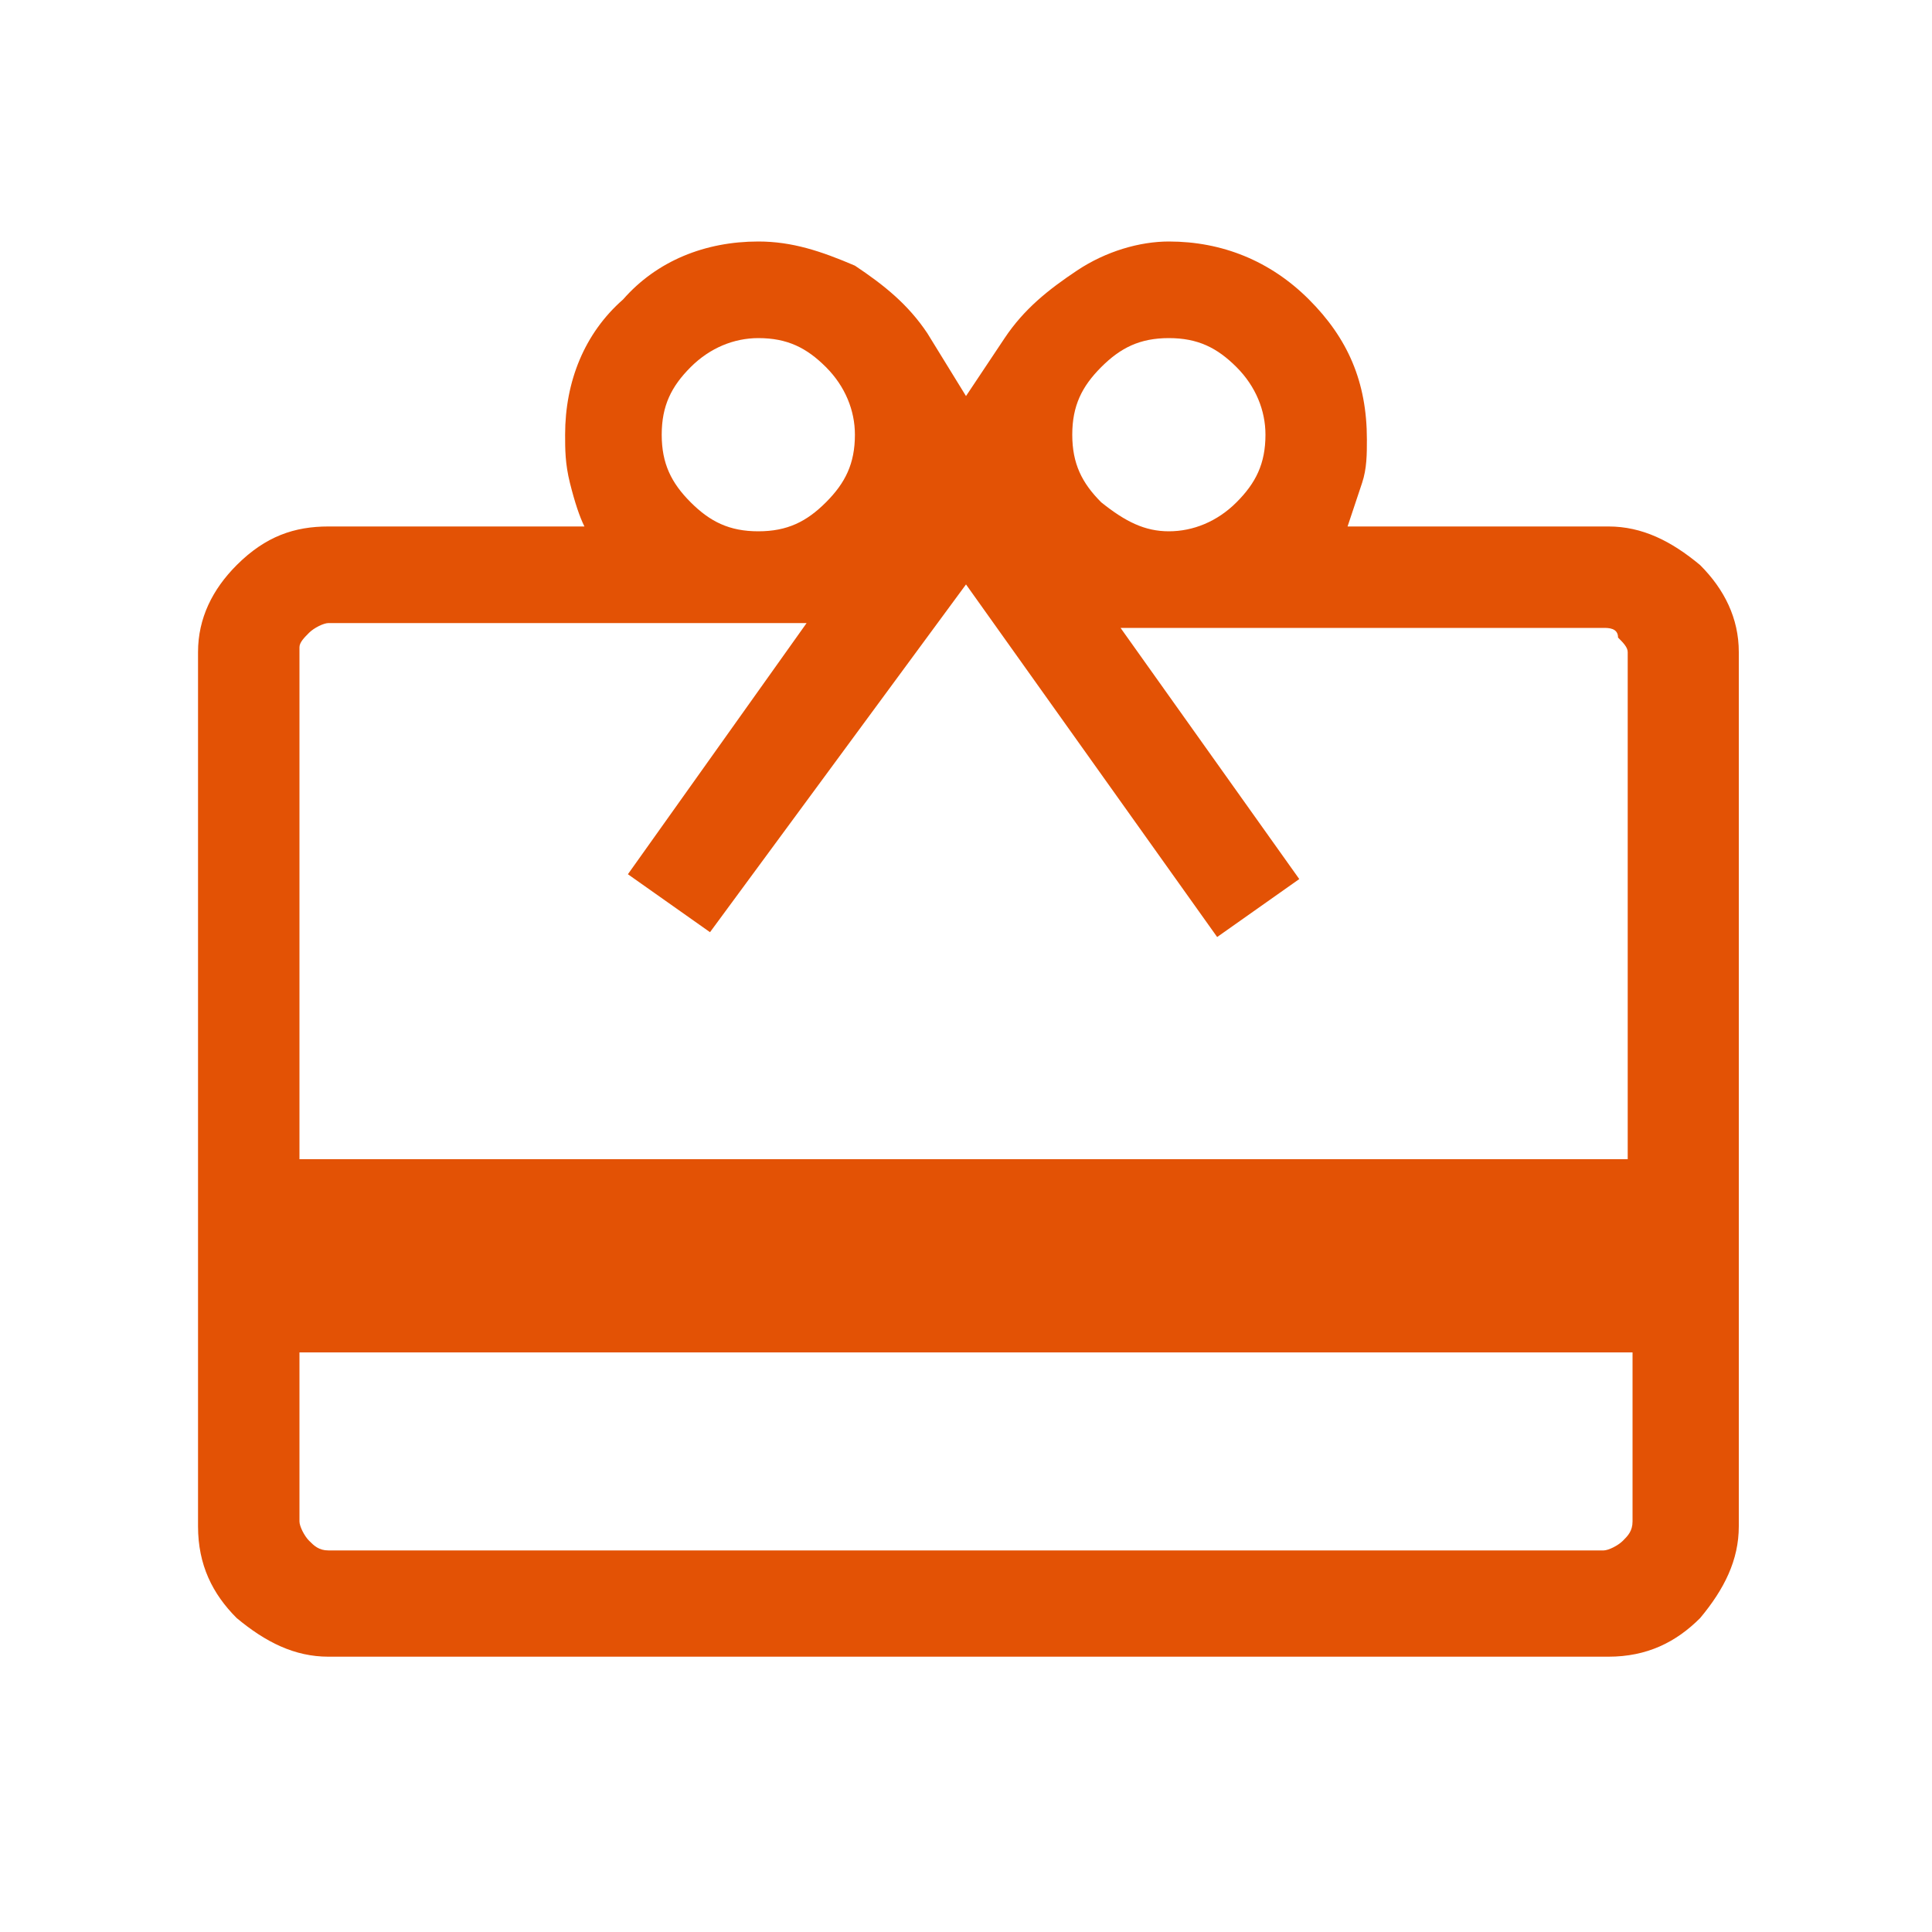 <?xml version="1.0" encoding="UTF-8"?>
<!-- Generator: Adobe Illustrator 27.2.0, SVG Export Plug-In . SVG Version: 6.00 Build 0)  -->
<svg xmlns="http://www.w3.org/2000/svg" xmlns:xlink="http://www.w3.org/1999/xlink" version="1.1" id="Layer_1" x="0px" y="0px" viewBox="0 0 40 40" style="enable-background:new 0 0 40 40;" xml:space="preserve">
<style type="text/css">
	.st0{fill:#E35205;}
</style>
<path class="st0" d="M6.2,28v3.5c0,0.1,0.1,0.3,0.2,0.4c0.1,0.1,0.2,0.2,0.4,0.2h26.4c0.1,0,0.3-0.1,0.4-0.2  c0.1-0.1,0.2-0.2,0.2-0.4V28H6.2z M6.8,10.9h5.3c-0.1-0.2-0.2-0.5-0.3-0.9s-0.1-0.7-0.1-1c0-1.1,0.4-2.1,1.2-2.8  C13.6,5.4,14.6,5,15.7,5c0.7,0,1.3,0.2,2,0.5c0.6,0.4,1.1,0.8,1.5,1.4L20,8.2L20.8,7c0.4-0.6,0.9-1,1.5-1.4C22.9,5.2,23.6,5,24.2,5  c1.1,0,2.1,0.4,2.9,1.2c0.8,0.8,1.2,1.7,1.2,2.9c0,0.3,0,0.6-0.1,0.9c-0.1,0.3-0.2,0.6-0.3,0.9h5.4c0.7,0,1.3,0.3,1.9,0.8  c0.5,0.5,0.8,1.1,0.8,1.8v18.1c0,0.7-0.3,1.3-0.8,1.9c-0.5,0.5-1.1,0.8-1.9,0.8H6.8c-0.7,0-1.3-0.3-1.9-0.8  c-0.5-0.5-0.8-1.1-0.8-1.9V13.5c0-0.7,0.3-1.3,0.8-1.8C5.5,11.1,6.1,10.9,6.8,10.9z M6.2,24h27.5V13.5c0-0.1-0.1-0.2-0.2-0.3  C33.5,13,33.3,13,33.2,13h-10l3.7,5.2l-1.7,1.2L20,12.1l-5.3,7.2L13,18.1l3.7-5.2H6.8c-0.1,0-0.3,0.1-0.4,0.2  c-0.1,0.1-0.2,0.2-0.2,0.3V24z M15.7,11c0.6,0,1-0.2,1.4-0.6c0.4-0.4,0.6-0.8,0.6-1.4c0-0.5-0.2-1-0.6-1.4c-0.4-0.4-0.8-0.6-1.4-0.6  c-0.5,0-1,0.2-1.4,0.6c-0.4,0.4-0.6,0.8-0.6,1.4c0,0.6,0.2,1,0.6,1.4C14.7,10.8,15.1,11,15.7,11z M24.2,11c0.5,0,1-0.2,1.4-0.6  c0.4-0.4,0.6-0.8,0.6-1.4c0-0.5-0.2-1-0.6-1.4c-0.4-0.4-0.8-0.6-1.4-0.6s-1,0.2-1.4,0.6c-0.4,0.4-0.6,0.8-0.6,1.4  c0,0.6,0.2,1,0.6,1.4C23.3,10.8,23.7,11,24.2,11z"></path>
</svg>
